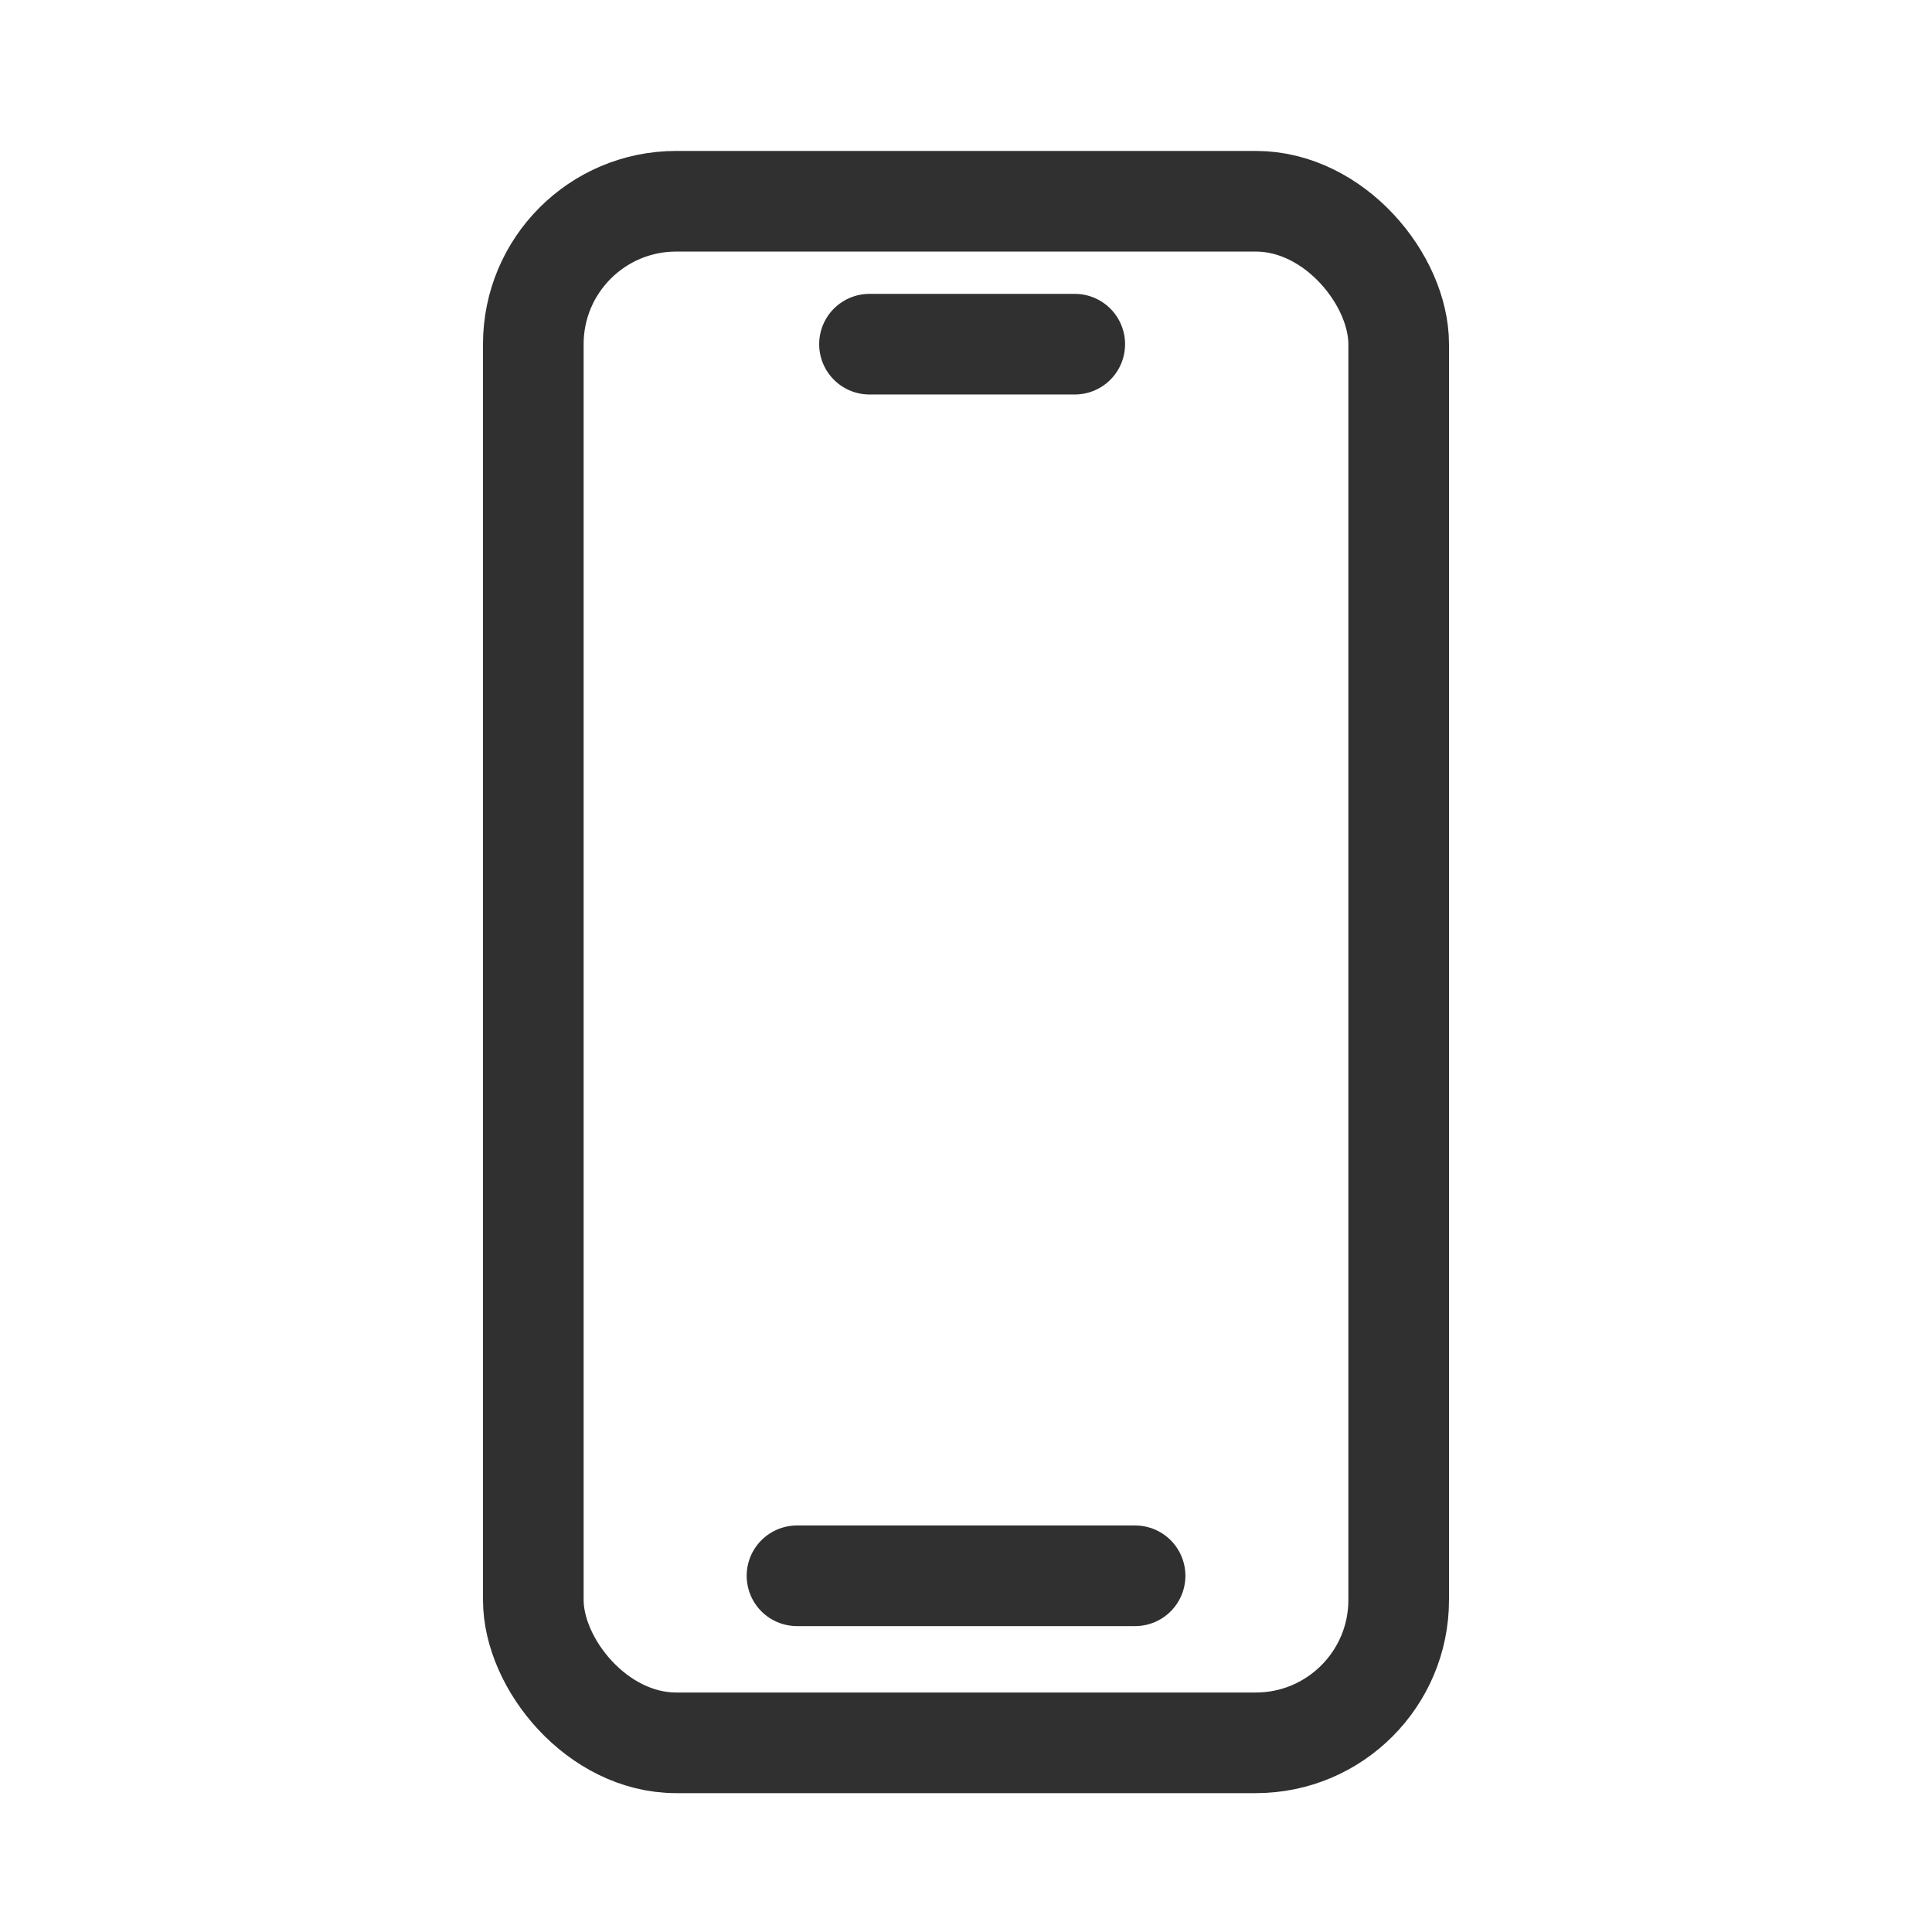 <svg width="48" height="48" viewBox="0 0 48 48" fill="none" xmlns="http://www.w3.org/2000/svg">
<path d="M21.602 8.551H26.702" stroke="#303030" stroke-width="2.5" stroke-linecap="round"/>
<path d="M19.801 39.15H28.201" stroke="#303030" stroke-width="2.5" stroke-linecap="round"/>
<rect x="13.25" y="5" width="21.5" height="38.3" rx="3.55" stroke="#303030" stroke-width="2.5"/>
</svg>
